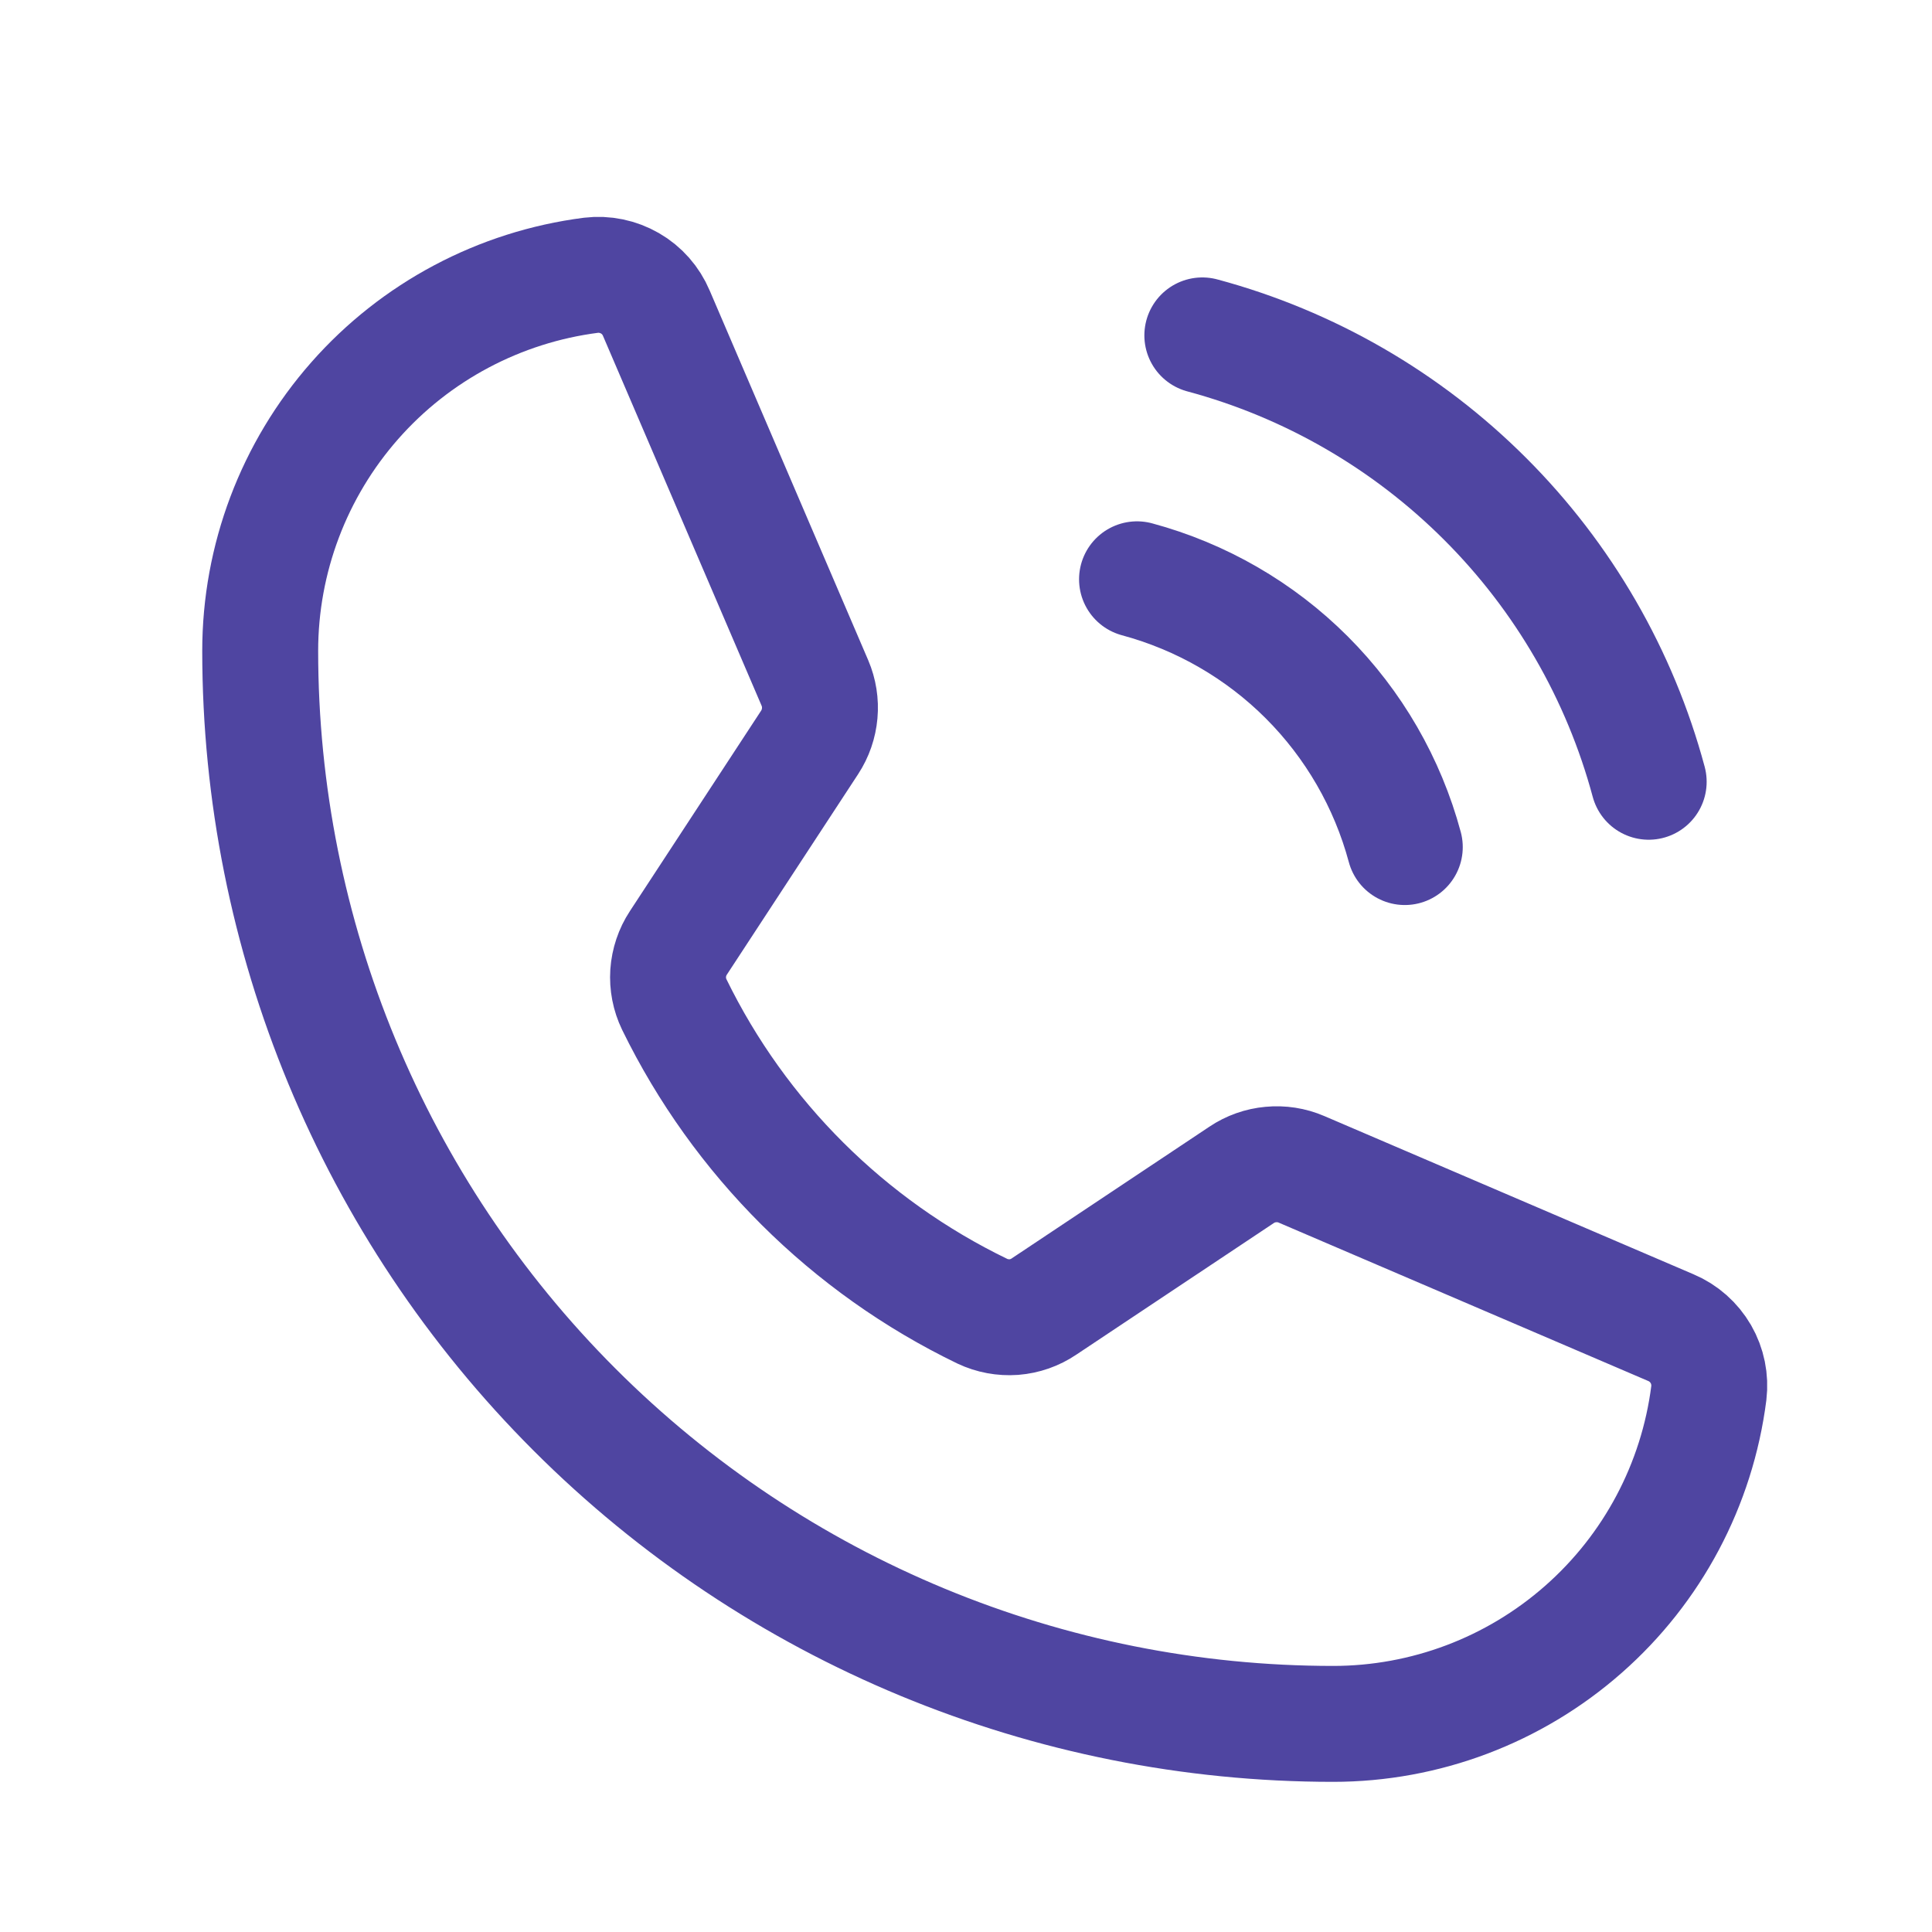 <svg width="25" height="25" viewBox="0 0 25 25" fill="none" xmlns="http://www.w3.org/2000/svg">
<path d="M15.558 4.34C16.942 4.712 18.204 5.442 19.218 6.456C20.232 7.469 20.962 8.732 21.334 10.116" stroke="#4F45A1" stroke-width="1.5" stroke-linecap="round" stroke-linejoin="round"/>
<path d="M14.713 7.496C15.543 7.72 16.301 8.157 16.909 8.765C17.517 9.373 17.955 10.131 18.178 10.961" stroke="#4F45A1" stroke-width="1.5" stroke-linecap="round" stroke-linejoin="round"/>
<path d="M8.725 12.998C9.571 14.73 10.975 16.128 12.711 16.967C12.838 17.027 12.978 17.053 13.119 17.043C13.259 17.032 13.394 16.985 13.51 16.906L16.066 15.203C16.179 15.127 16.309 15.081 16.444 15.069C16.579 15.056 16.716 15.077 16.841 15.131L21.622 17.18C21.785 17.249 21.92 17.369 22.009 17.522C22.097 17.675 22.133 17.852 22.112 18.027C21.961 19.21 21.384 20.297 20.489 21.084C19.594 21.872 18.443 22.307 17.25 22.307C13.568 22.307 10.037 20.844 7.434 18.24C4.83 15.637 3.367 12.105 3.367 8.423C3.367 7.231 3.802 6.08 4.59 5.185C5.377 4.291 6.464 3.714 7.647 3.562C7.822 3.541 7.999 3.578 8.152 3.666C8.305 3.754 8.424 3.89 8.493 4.053L10.545 8.838C10.598 8.962 10.619 9.097 10.607 9.23C10.595 9.364 10.551 9.493 10.477 9.606L8.778 12.201C8.701 12.318 8.656 12.453 8.646 12.593C8.637 12.732 8.664 12.872 8.725 12.998Z" stroke="#4F45A1" stroke-width="1.5" stroke-linecap="round" stroke-linejoin="round"/>
</svg>

